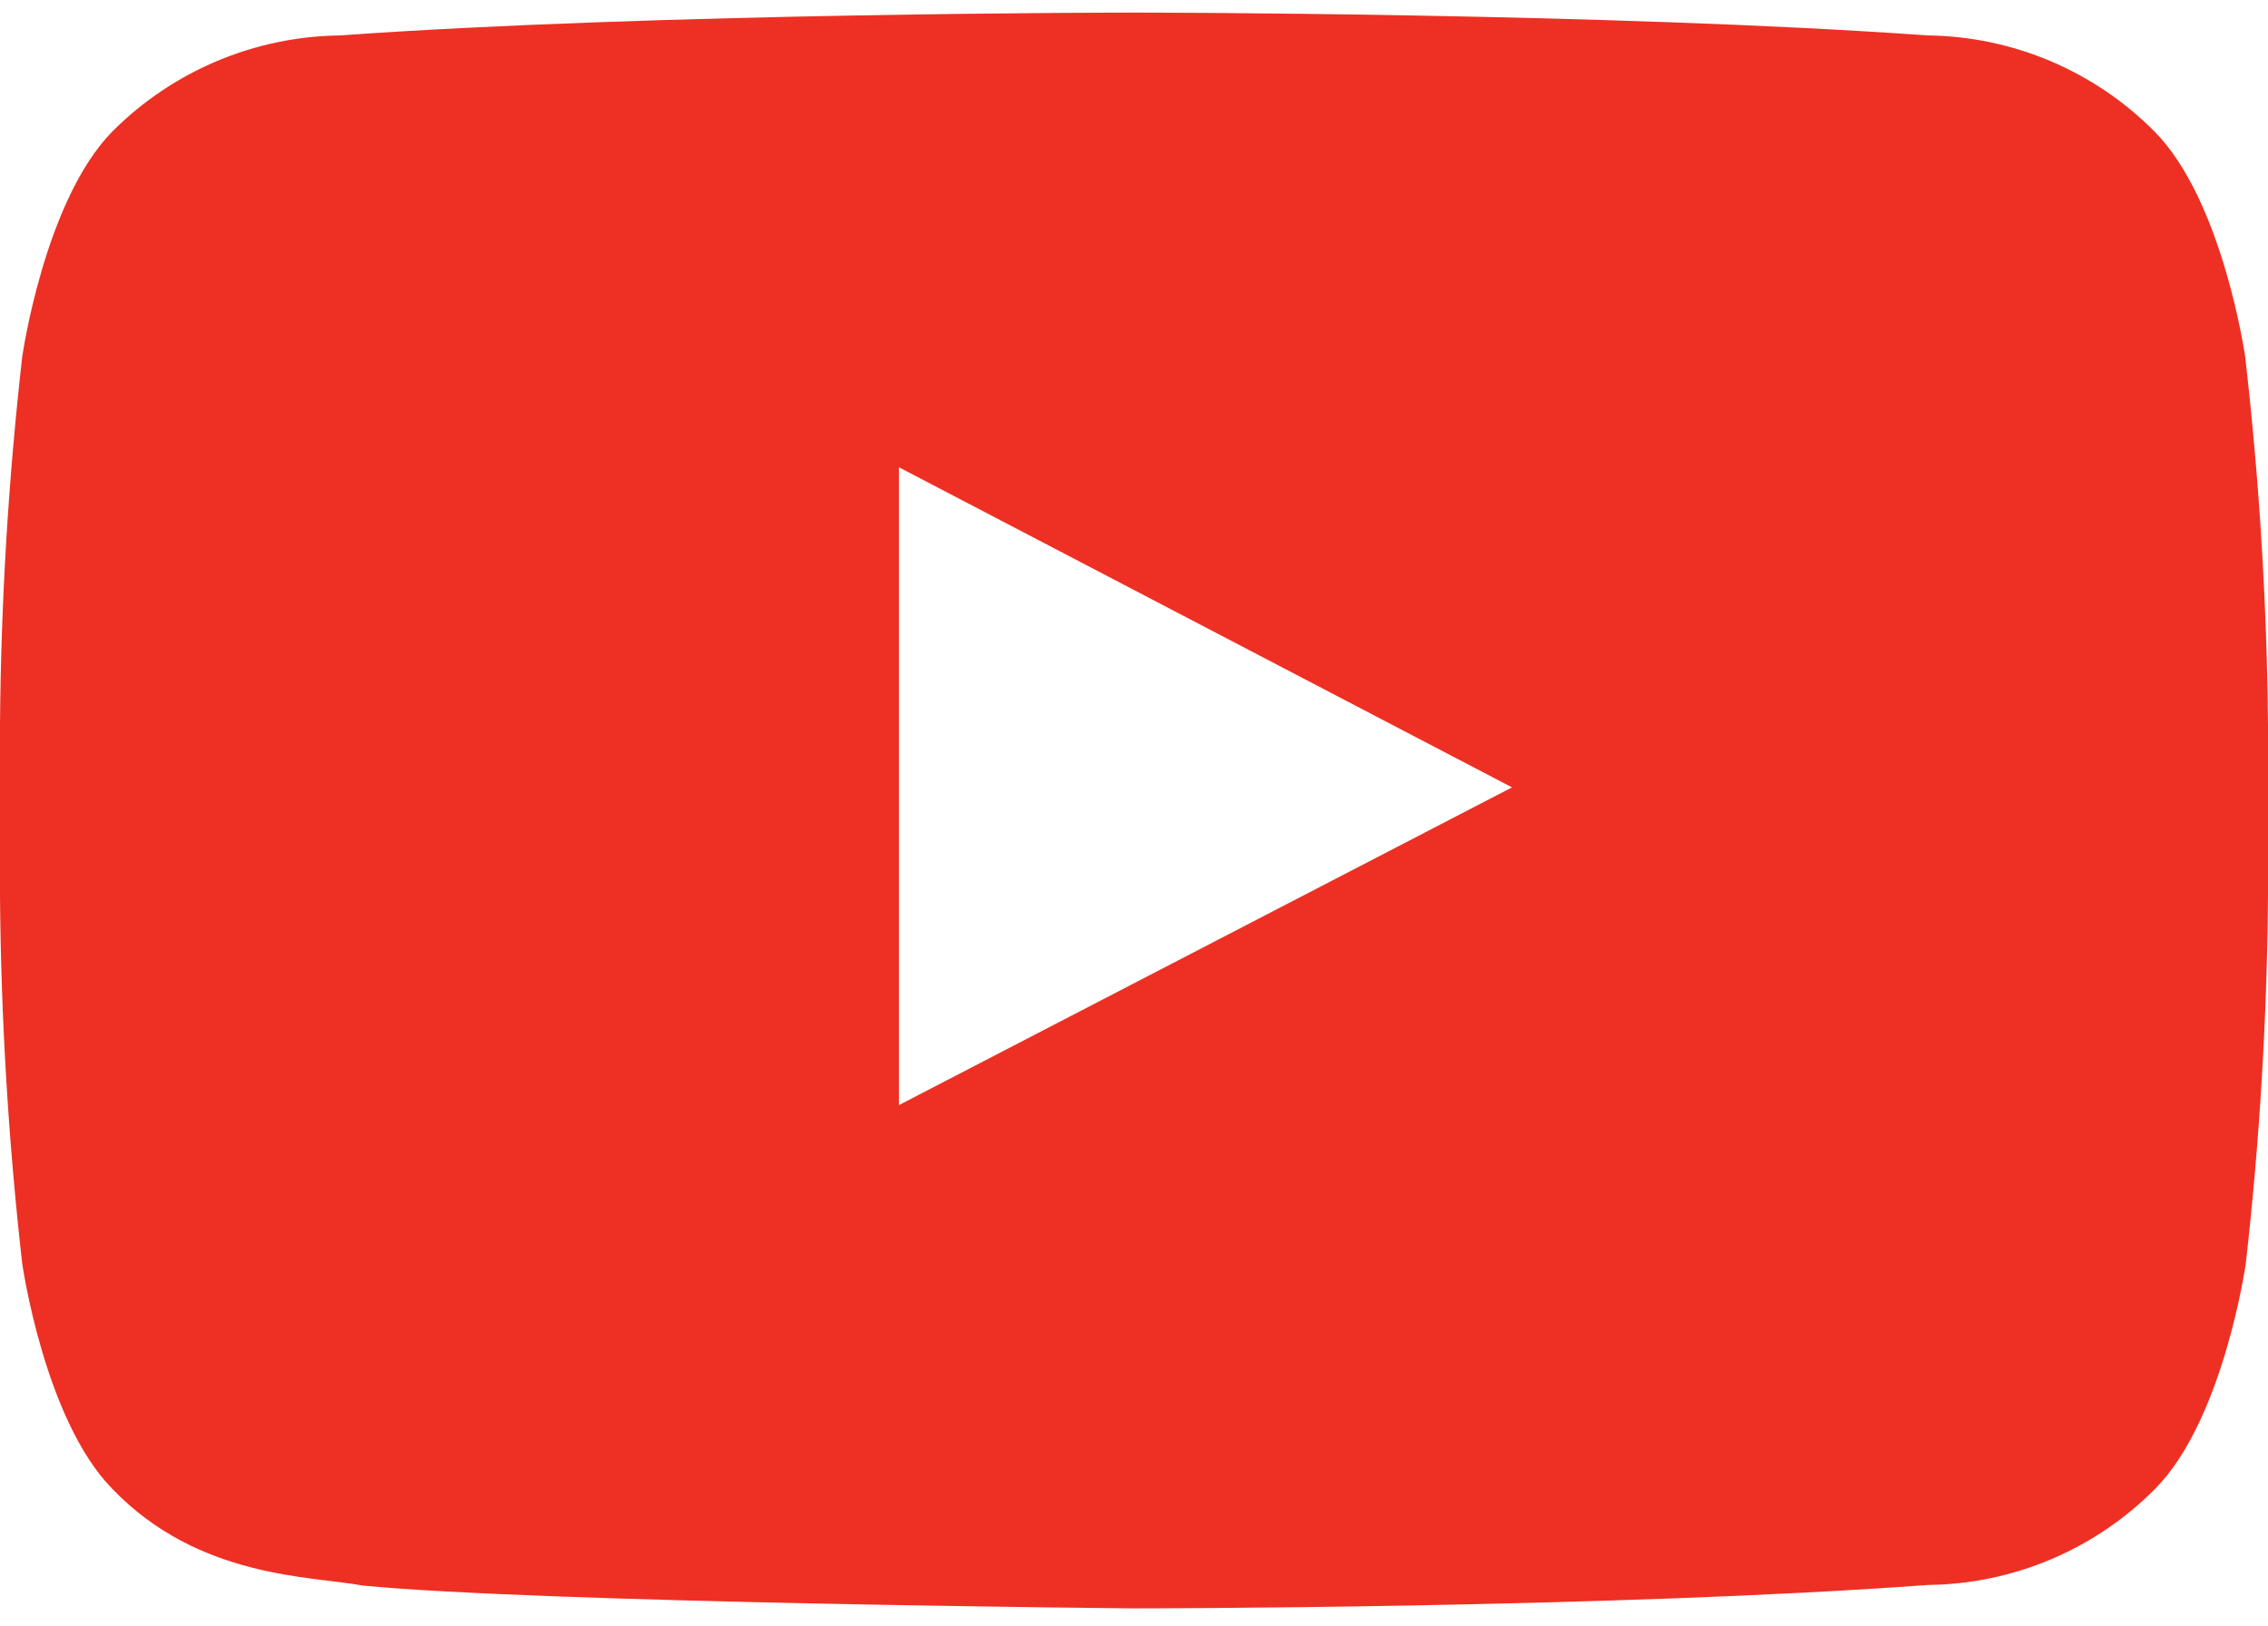 <svg width="60" height="43" viewBox="0 0 60 43" fill="none" xmlns="http://www.w3.org/2000/svg">
<path d="M59.396 9.436C59.396 9.436 58.809 5.306 56.998 3.479C55.408 1.876 53.251 0.963 50.993 0.937C42.59 0.334 29.992 0.333 29.992 0.333C29.992 0.333 17.395 0.334 8.991 0.937C6.729 0.966 4.568 1.878 2.971 3.479C1.176 5.306 0.588 9.436 0.588 9.436C0.222 12.665 0.026 15.909 0 19.158V23.702C0.026 26.95 0.222 30.195 0.588 33.423C0.588 33.423 1.176 37.554 2.971 39.38C5.258 41.763 8.261 41.684 9.595 41.938C14.361 42.399 29.992 42.542 29.992 42.542C29.992 42.542 42.605 42.542 51.009 41.922C53.267 41.897 55.423 40.984 57.014 39.38C58.825 37.554 59.412 33.423 59.412 33.423C59.778 30.195 59.974 26.95 60 23.702V19.174C59.97 15.92 59.768 12.669 59.396 9.436V9.436ZM23.781 29.23V12.359L40 20.826L23.781 29.23Z" fill="#ED3023"/>
</svg>
